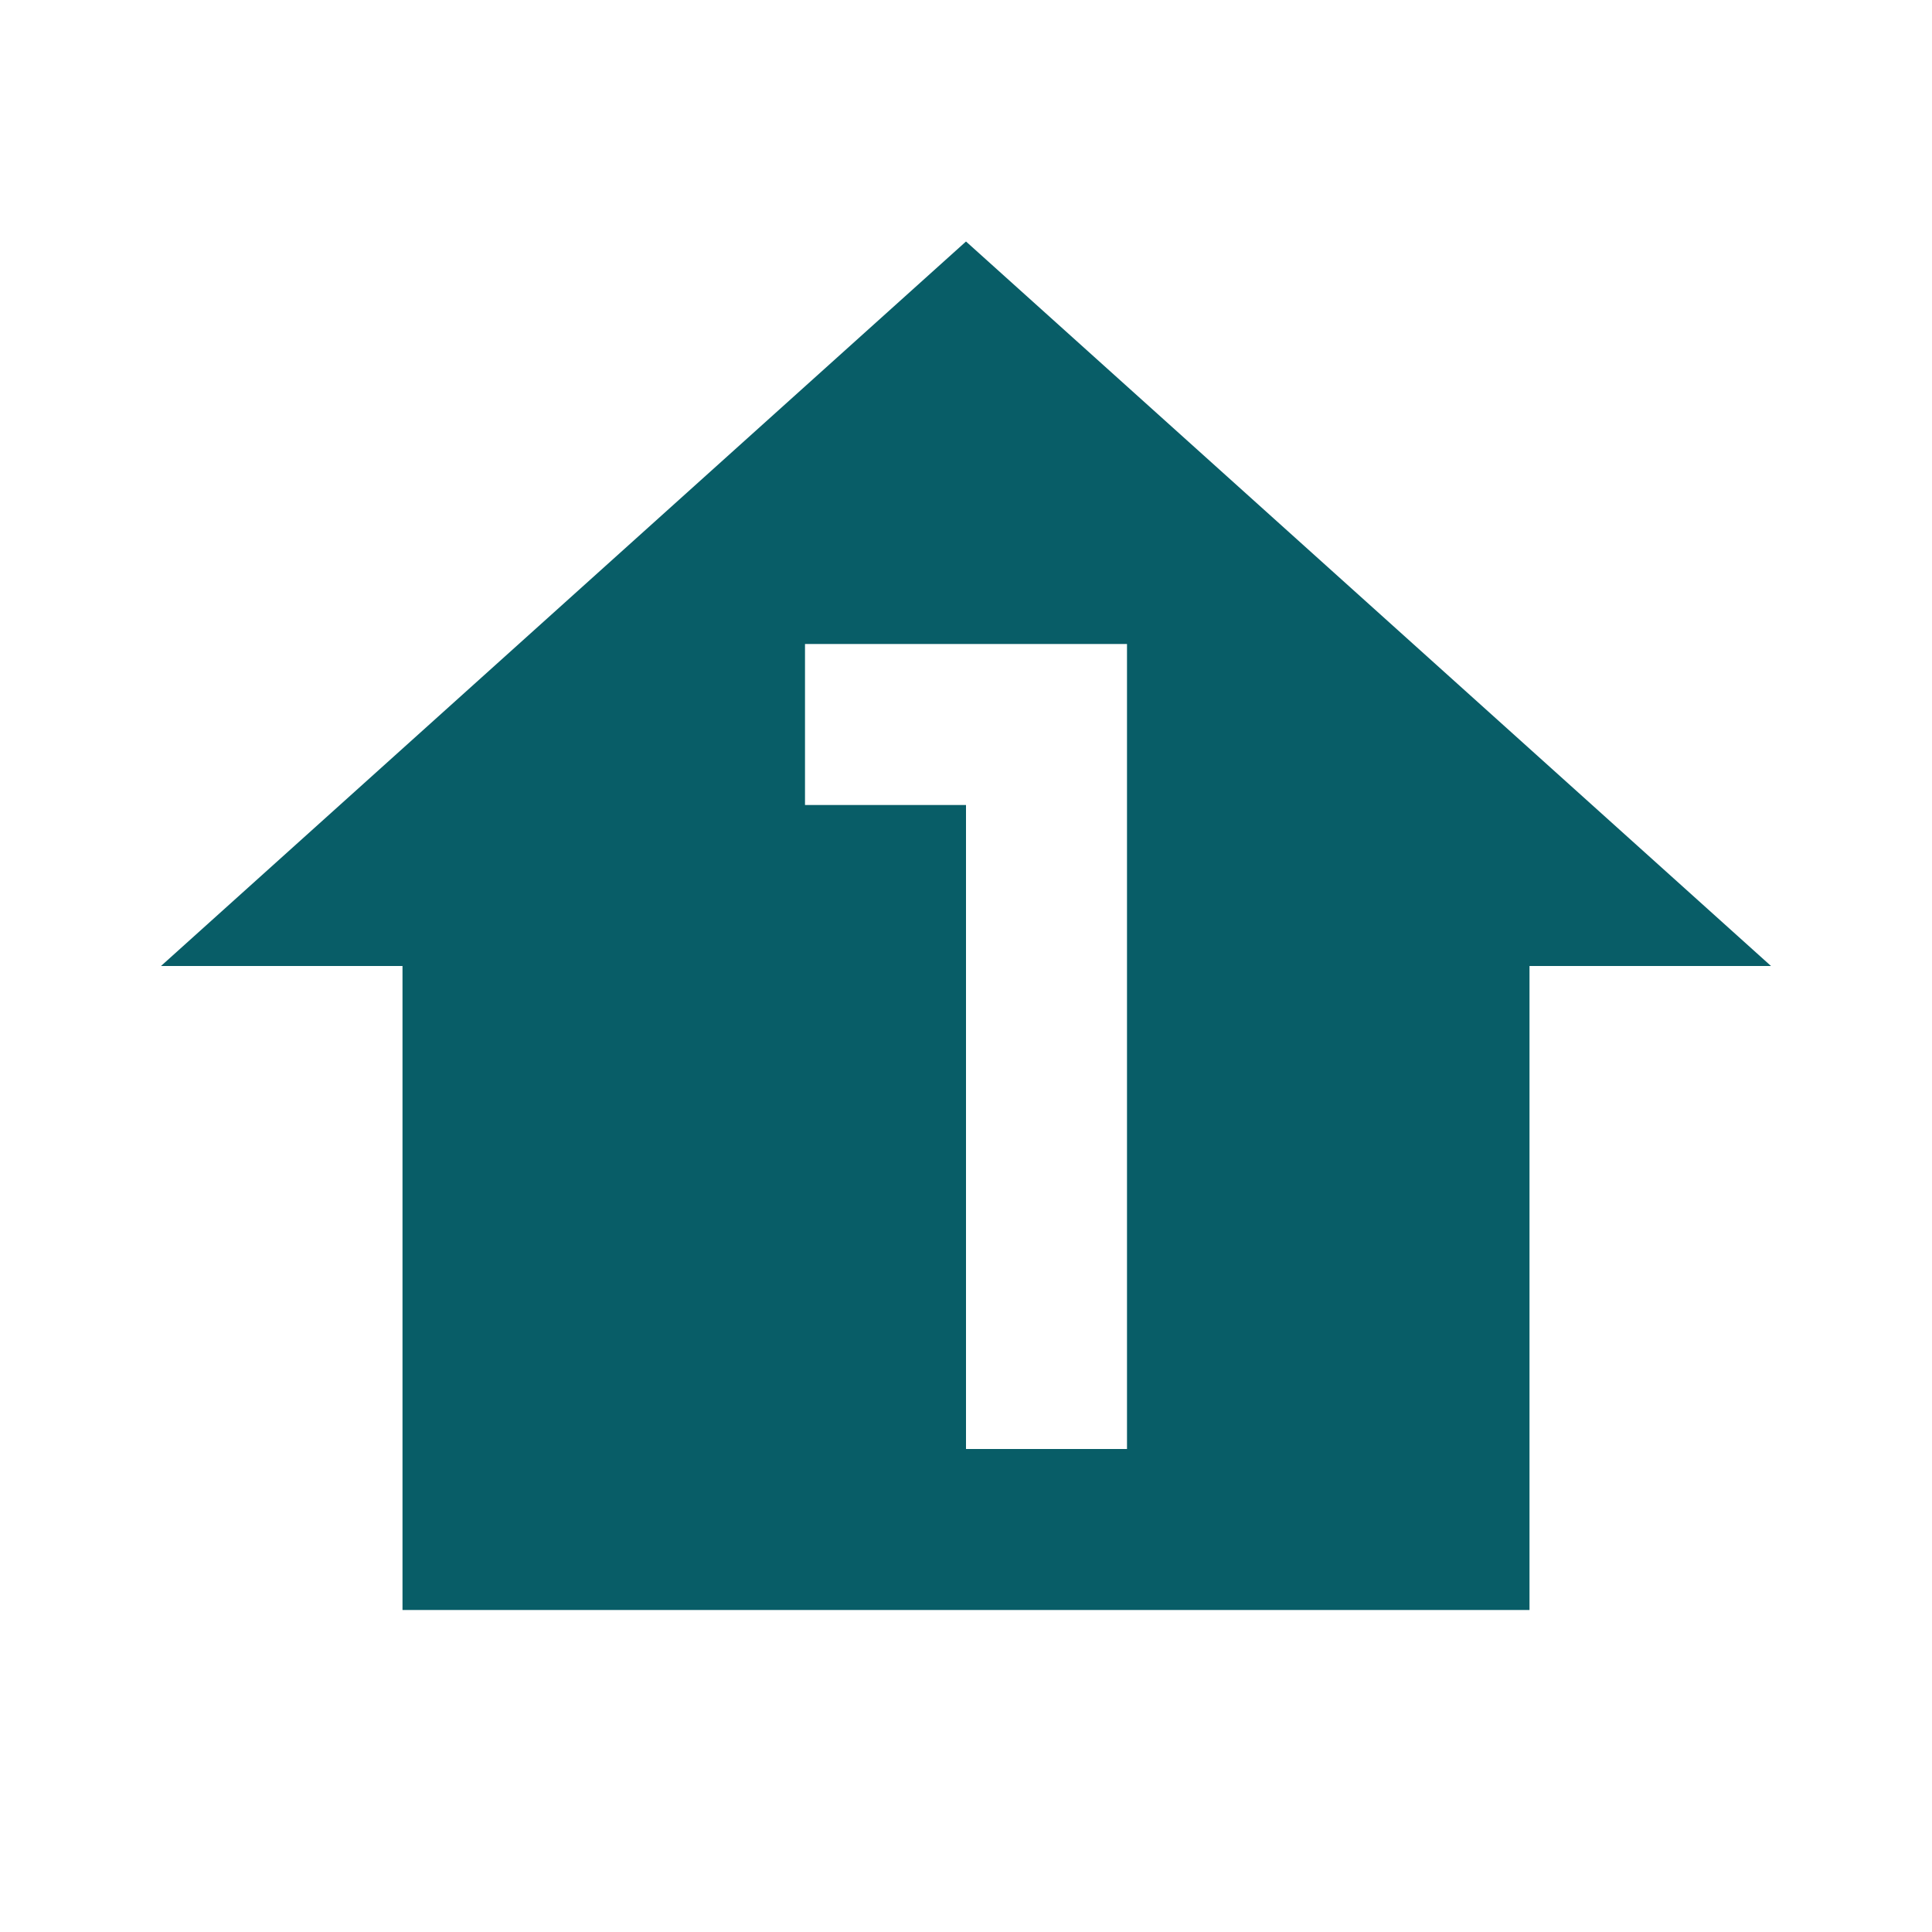 <svg width="24" height="24" viewBox="0 0 24 24" fill="none" xmlns="http://www.w3.org/2000/svg">
<g id="home-floor-1">
<path id="Vector" d="M12 3L2 12H5V20H19V12H22L12 3ZM10 8H14V18H12V10H10V8Z" fill="#085D67"/>
</g>
</svg>
